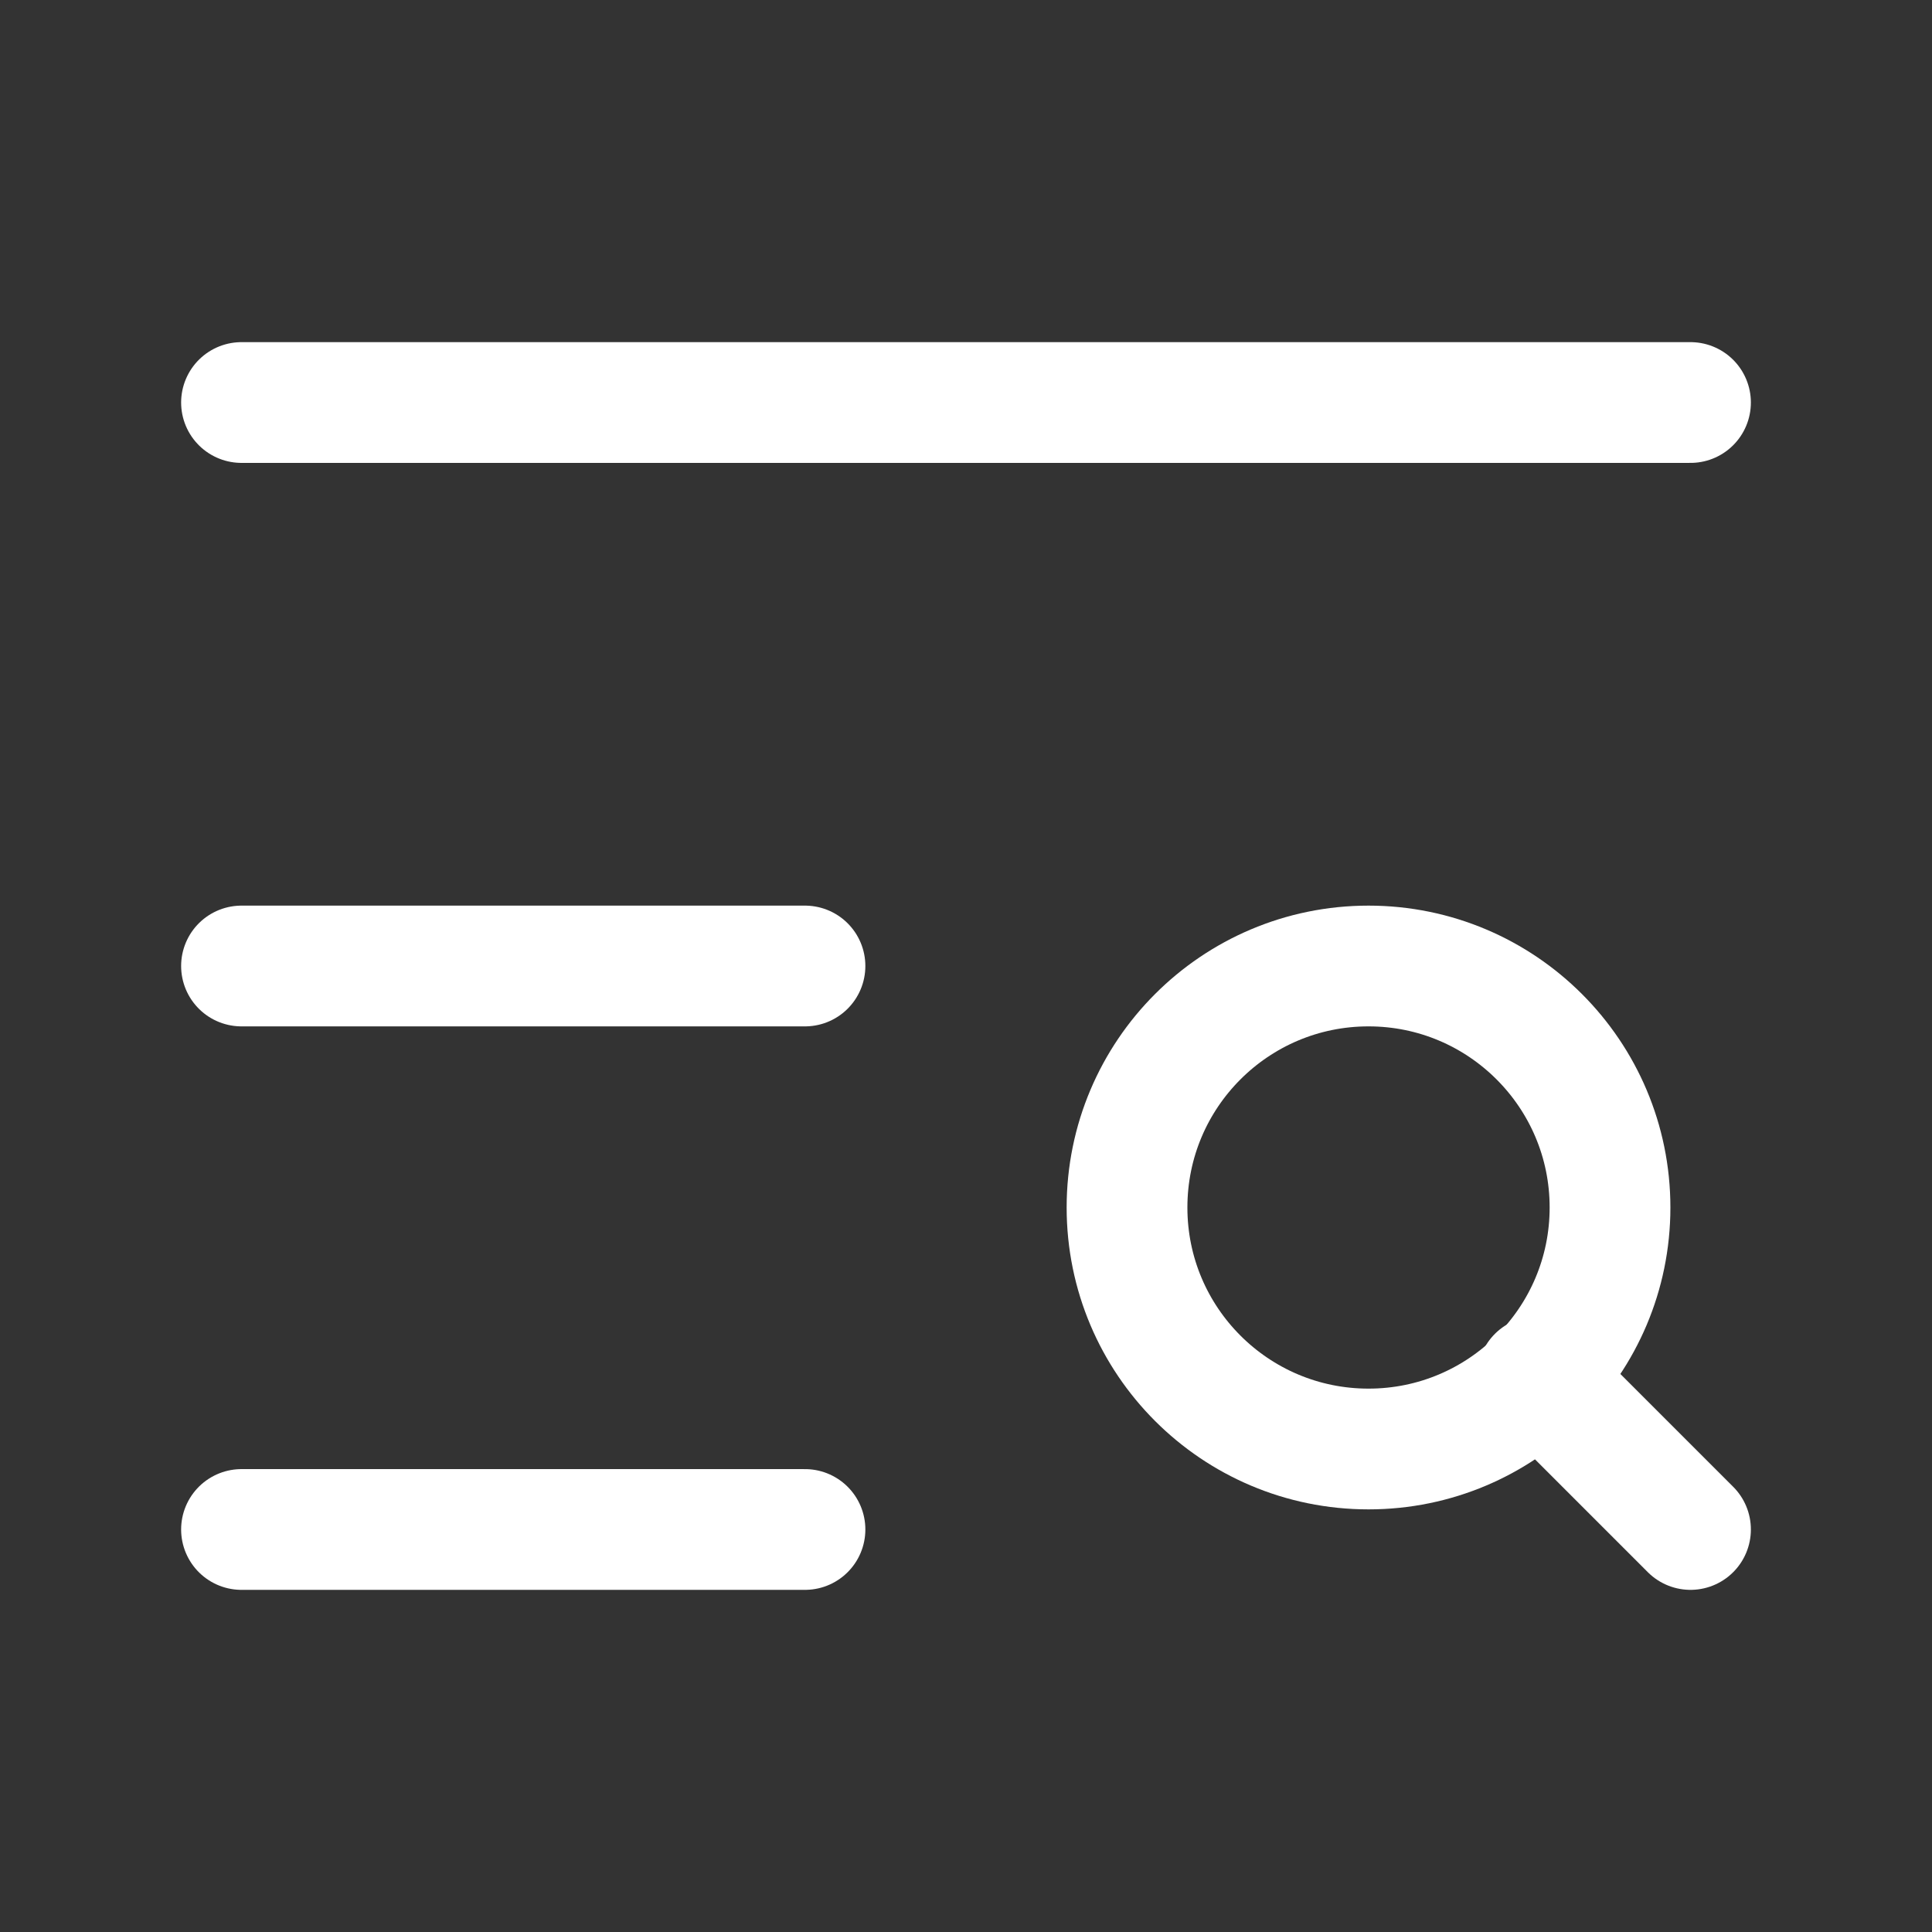 <svg width="32" height="32" viewBox="0 0 32 32" fill="none" xmlns="http://www.w3.org/2000/svg">
<rect x="0" y="0" width="32" height="32" fill="#333333" stroke="none"/>
<path d="M28 6.667H4" stroke="white" stroke-width="2" stroke-linecap="round" stroke-linejoin="round"/>
<path d="M13.333 16H4" stroke="white" stroke-width="2" stroke-linecap="round" stroke-linejoin="round"/>
<path d="M13.333 25.333H4" stroke="white" stroke-width="2" stroke-linecap="round" stroke-linejoin="round"/>
<path d="M22.667 24C24.876 24 26.667 22.209 26.667 20C26.667 17.791 24.876 16 22.667 16C20.457 16 18.667 17.791 18.667 20C18.667 22.209 20.457 24 22.667 24Z" stroke="white" stroke-width="2" stroke-linecap="round" stroke-linejoin="round"/>
<path d="M28 25.333L25.467 22.8" stroke="white" stroke-width="2" stroke-linecap="round" stroke-linejoin="round"/>
</svg>
